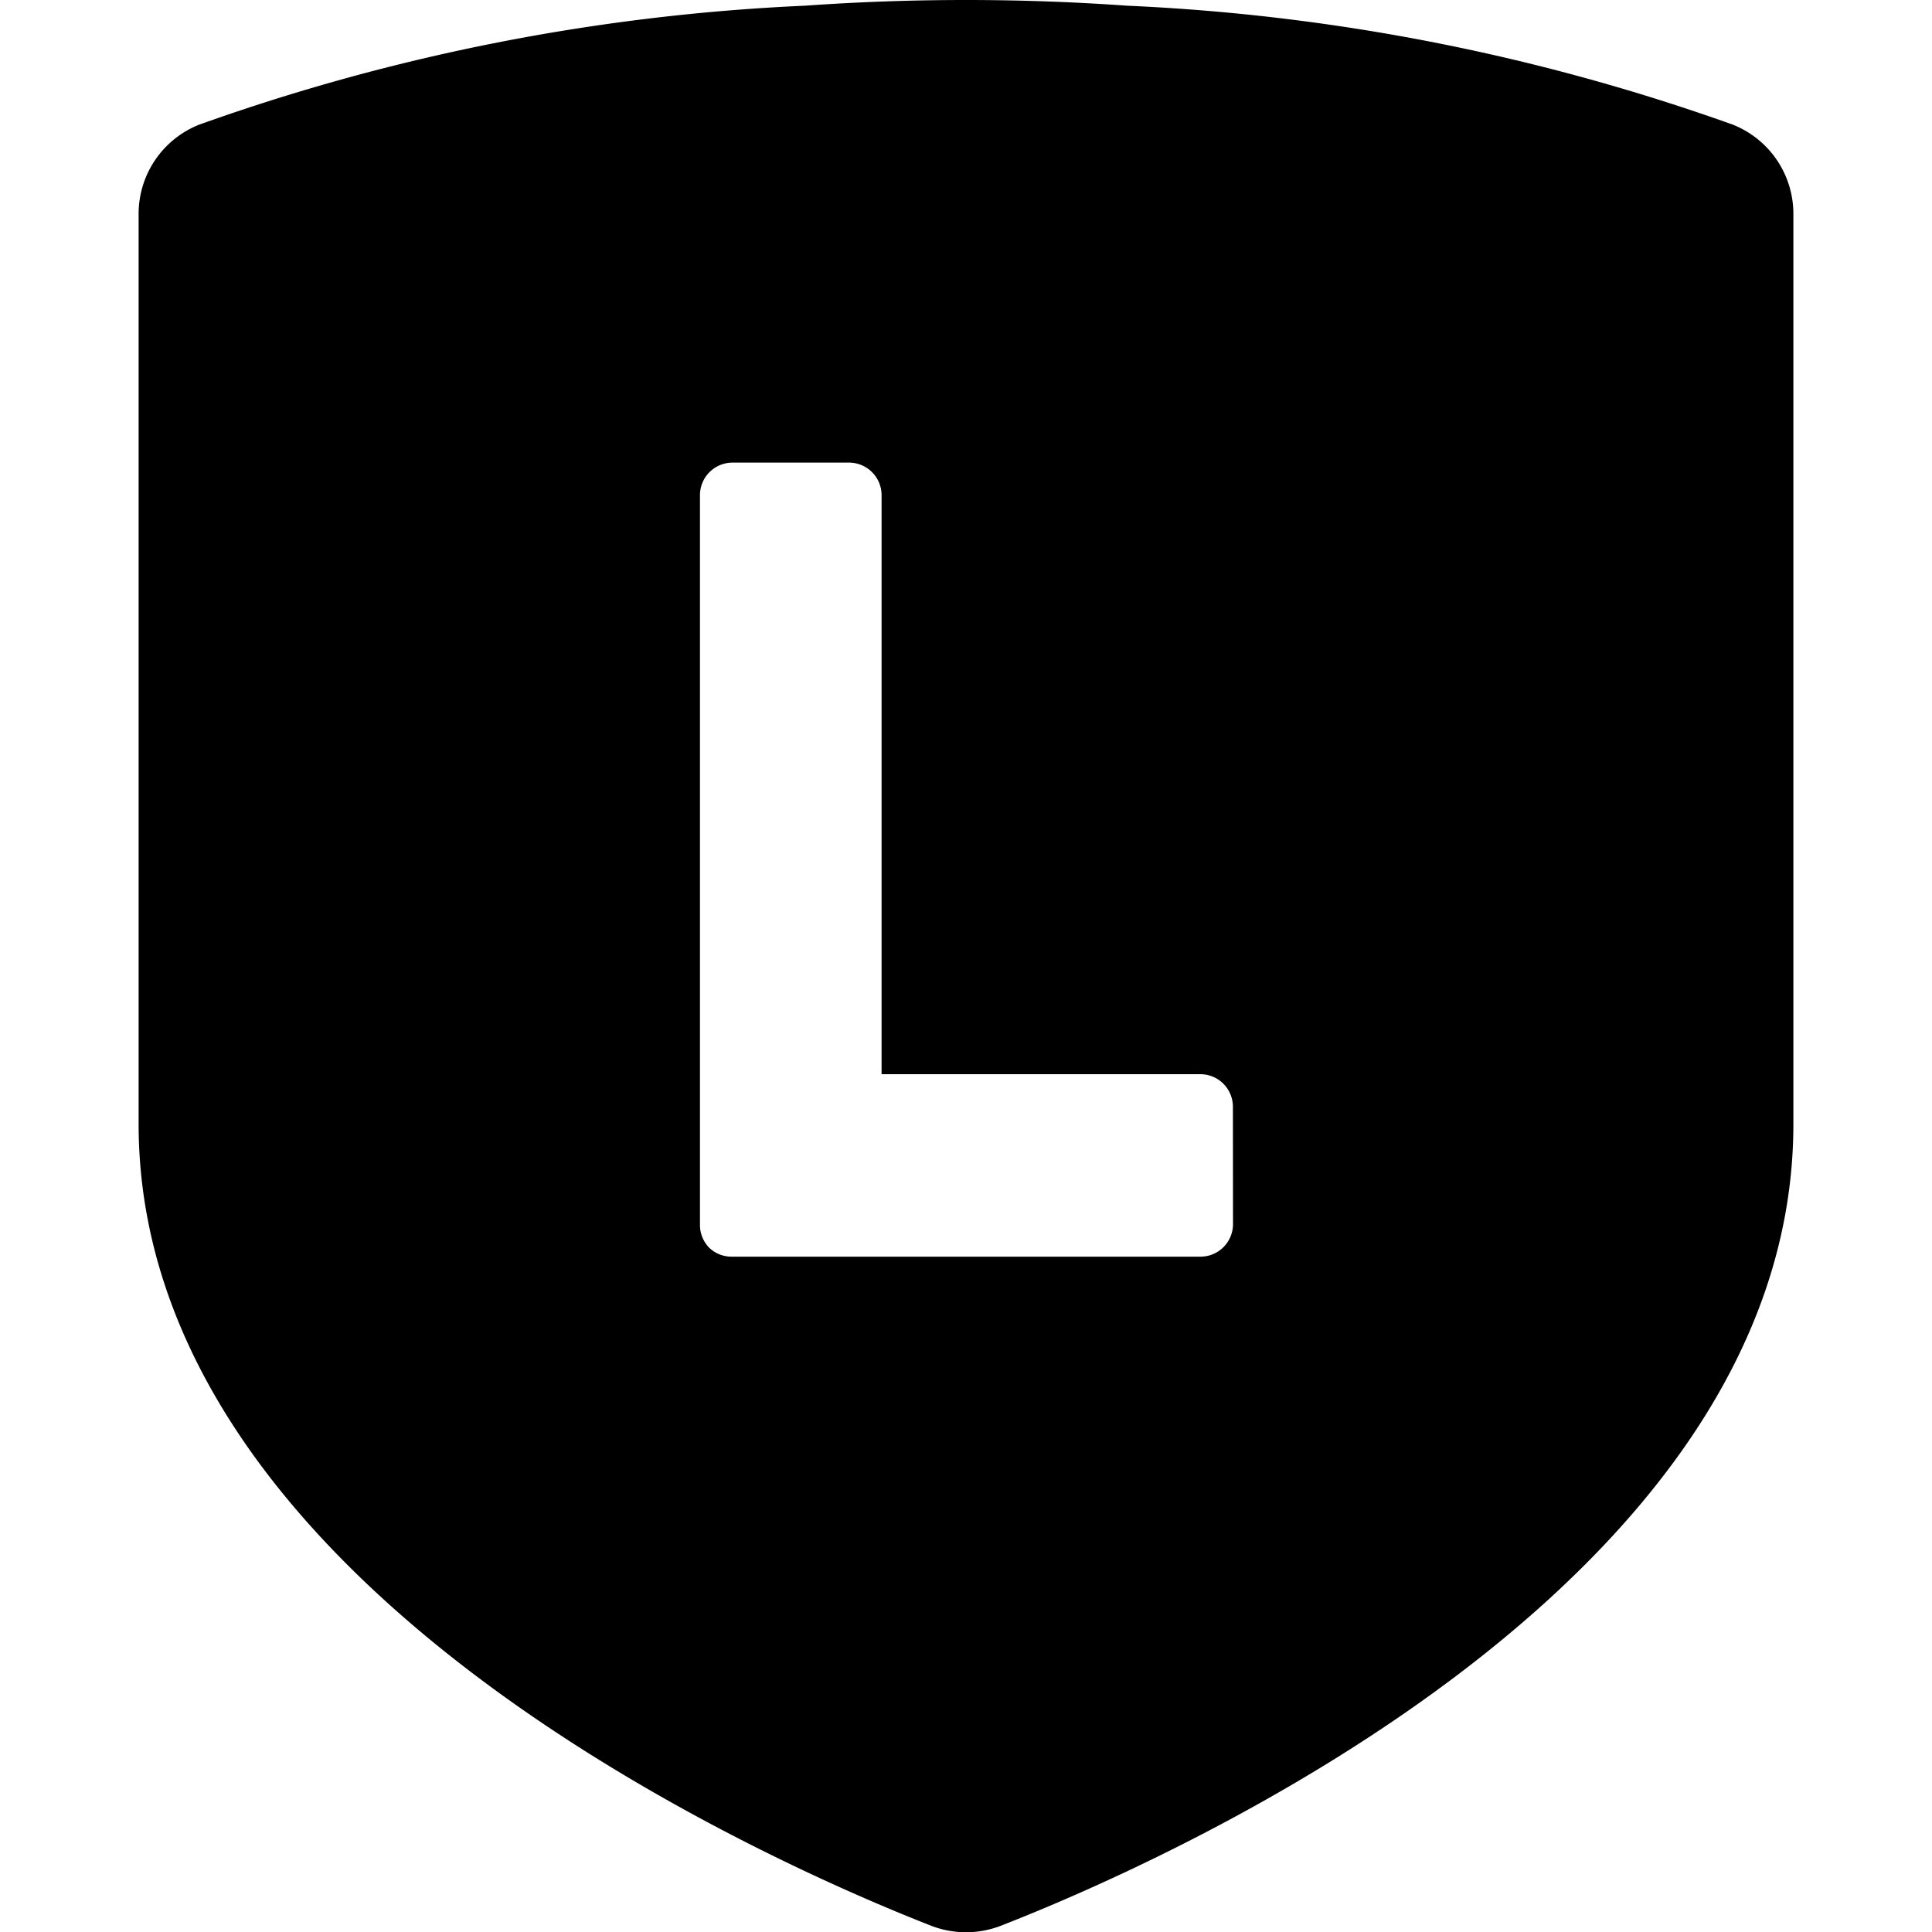 <svg xmlns="http://www.w3.org/2000/svg" viewBox="0 0 20 20"><g data-name="レイヤー 2"><path d="M17.937 1.29A21.45 21.45 0 0011.668.059Q10.836 0 10 0T8.332.059A21.45 21.45 0 002.063 1.29a.993.993 0 00-.628.924v9.422c0 4.805 6.582 7.664 8.206 8.3a1 1 0 00.718 0c1.624-.633 8.206-3.492 8.206-8.3V2.214a.993.993 0 00-.628-.924zm-5.173 11.382a.337.337 0 01-.337.337H7.573a.334.334 0 01-.233-.094.338.338 0 01-.094-.233V5.126a.337.337 0 01.337-.337h1.205a.337.337 0 01.338.337v5.994h3.3a.337.337 0 01.337.337z"/><path fill="none" d="M0 0h20v20H0z"/></g></svg>